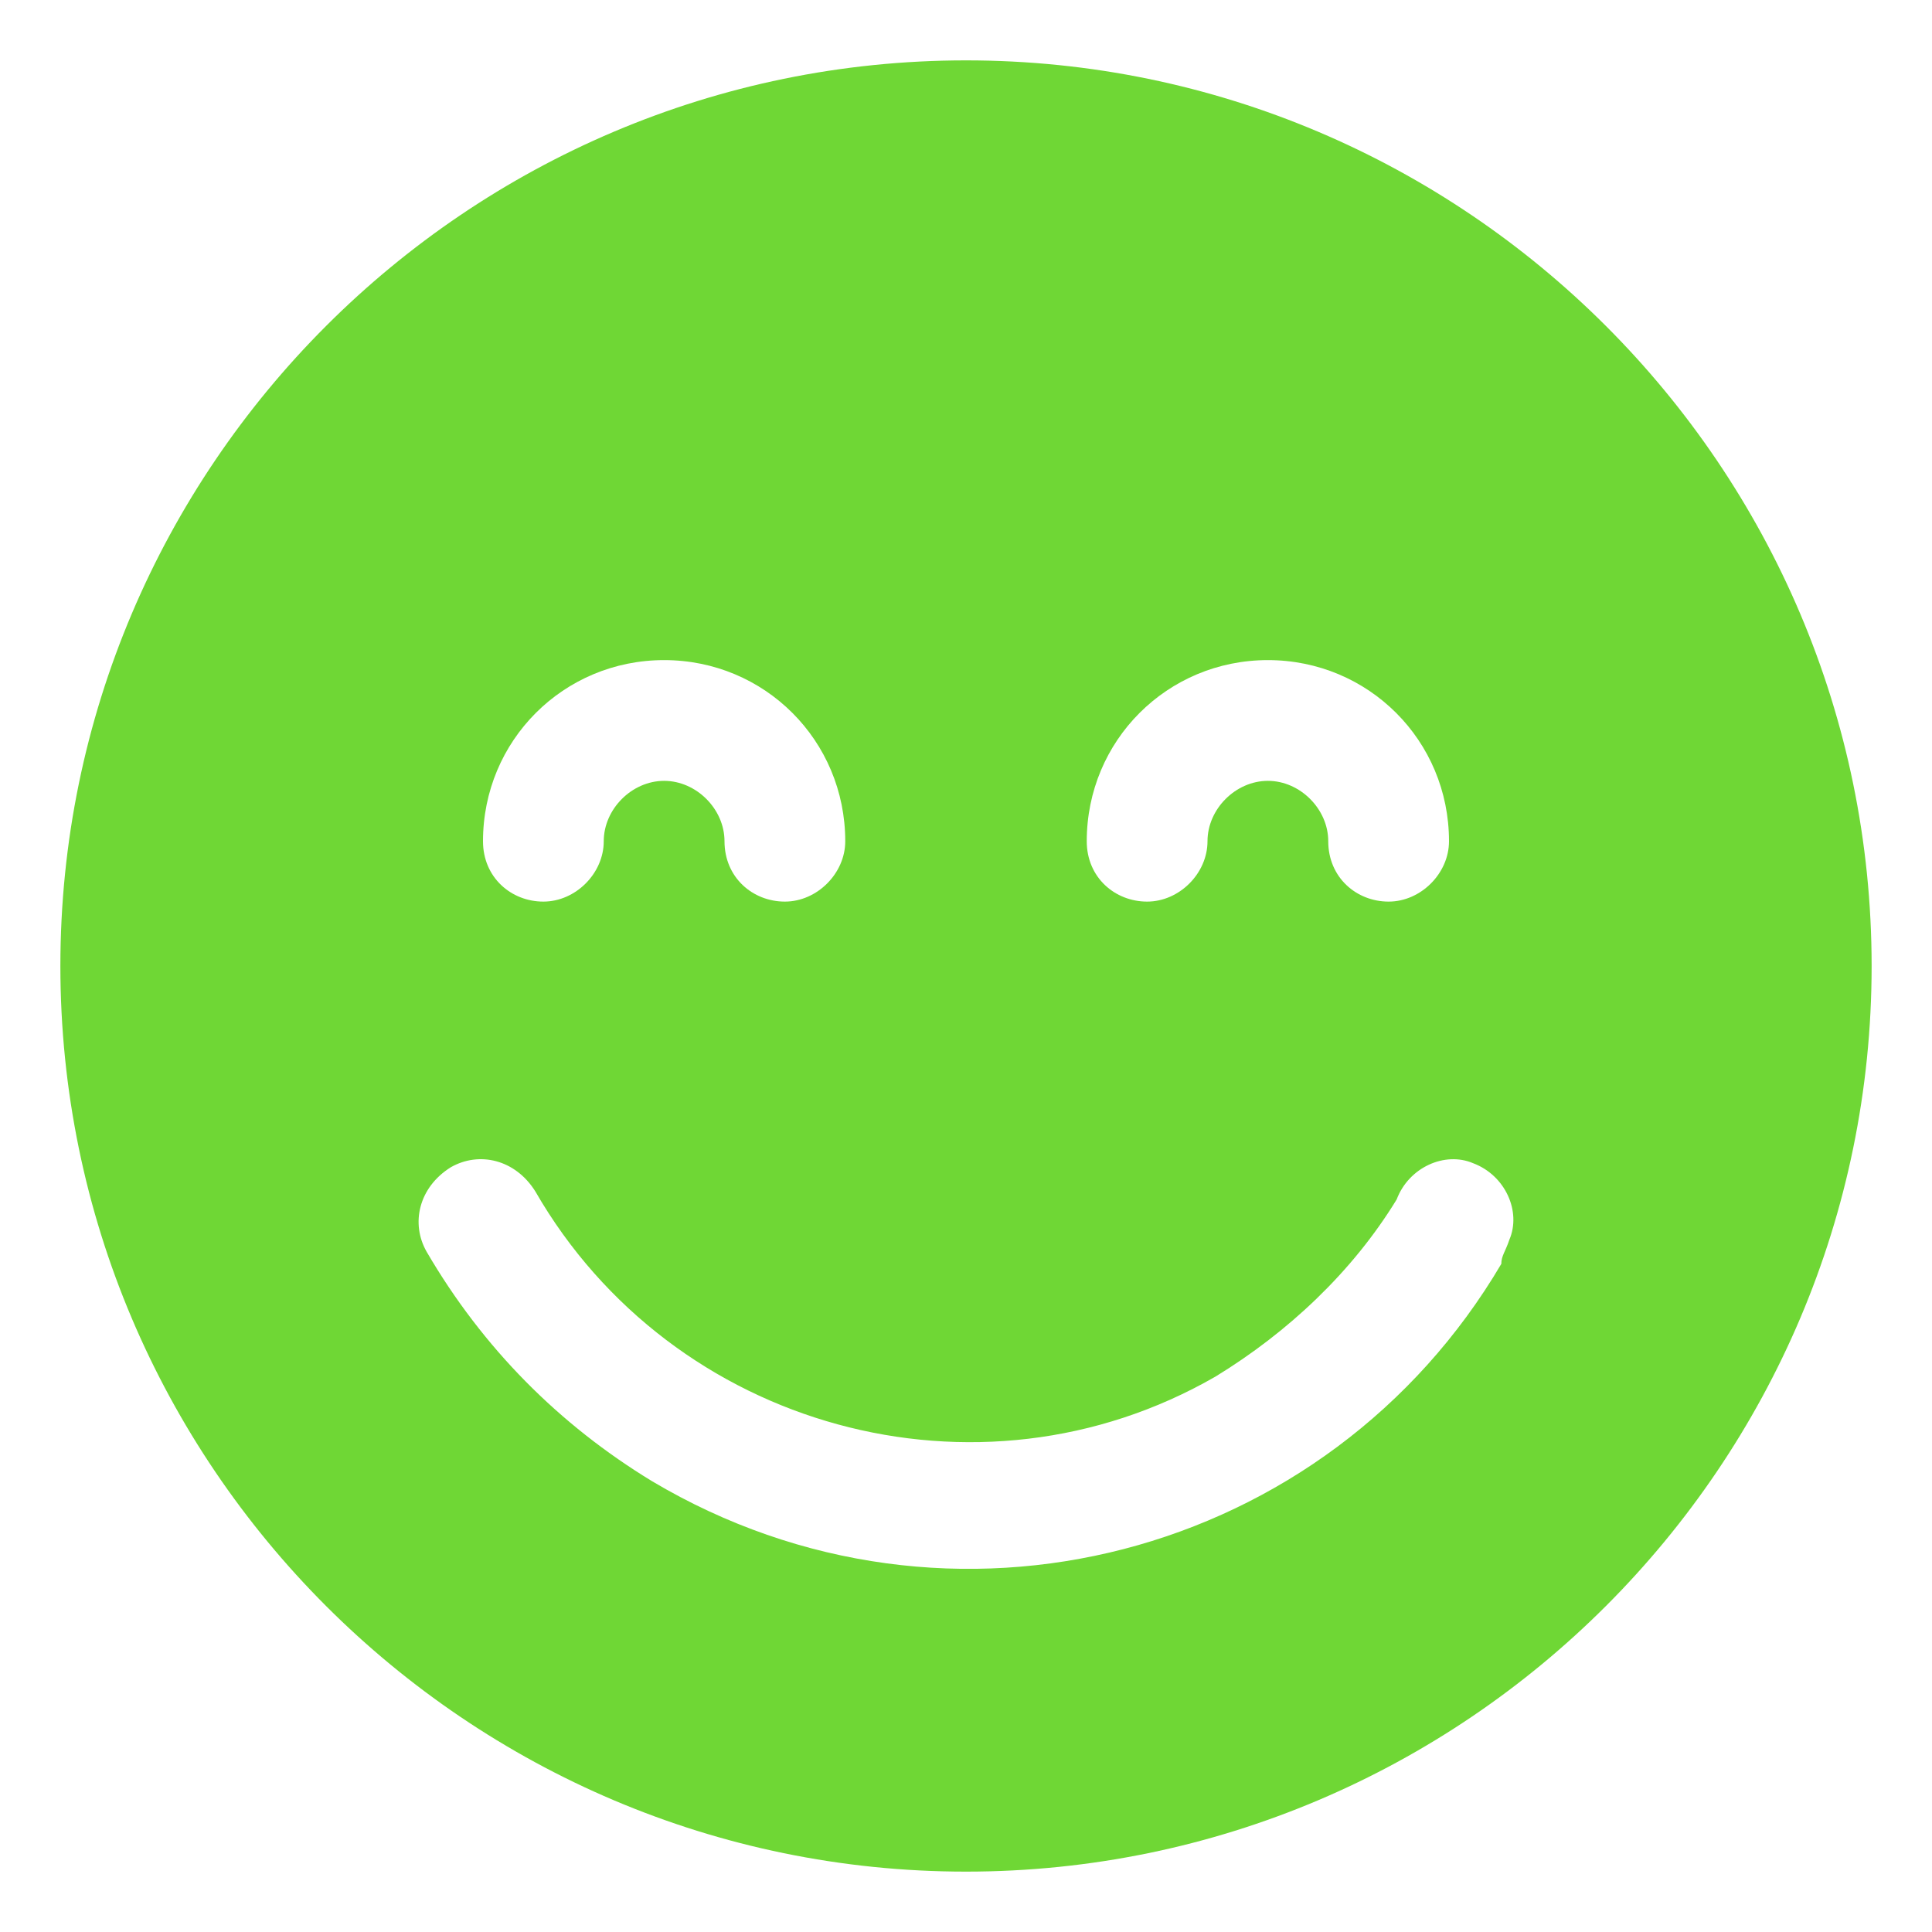 <?xml version="1.0" encoding="utf-8"?>
<!-- Generator: Adobe Illustrator 24.1.1, SVG Export Plug-In . SVG Version: 6.00 Build 0)  -->
<svg version="1.1" id="Layer_1" xmlns="http://www.w3.org/2000/svg" xmlns:xlink="http://www.w3.org/1999/xlink" x="0px" y="0px"
	 viewBox="0 0 48 48" style="enable-background:new 0 0 48 48;" xml:space="preserve">
<style type="text/css">
	.st0{fill:#6FD735;}
</style>
<desc>A solid styled icon from Orion Icon Library.</desc>
<path class="st0" d="M24,1.5C11.6,1.5,1.5,11.6,1.5,24S11.6,46.5,24,46.5S46.5,36.4,46.5,24S36.4,1.5,24,1.5z M31.5,16.4
	c2.5,0,4.5,2,4.5,4.5l0,0c0,0.8-0.7,1.5-1.5,1.5S33,21.8,33,20.9c0-0.8-0.7-1.5-1.5-1.5S30,20.1,30,20.9c0,0.8-0.7,1.5-1.5,1.5
	S27,21.8,27,20.9C27,18.4,29,16.4,31.5,16.4z M16.5,16.4c2.5,0,4.5,2,4.5,4.5l0,0c0,0.8-0.7,1.5-1.5,1.5S18,21.8,18,20.9
	c0-0.8-0.7-1.5-1.5-1.5S15,20.1,15,20.9c0,0.8-0.7,1.5-1.5,1.5S12,21.8,12,20.9C12,18.4,14,16.4,16.5,16.4z M37.3,31.4
	c-4.3,7.3-13.7,9.8-21.1,5.4c-2.3-1.4-4.2-3.3-5.6-5.7c-0.4-0.7-0.2-1.6,0.6-2.1c0.7-0.4,1.6-0.2,2.1,0.6c3.4,5.9,11,8,16.9,4.6
	c1.8-1.1,3.4-2.6,4.5-4.4c0.3-0.8,1.2-1.2,1.9-0.9c0.8,0.3,1.2,1.2,0.9,1.9C37.4,31.1,37.3,31.2,37.3,31.4L37.3,31.4z"/>
</svg>
